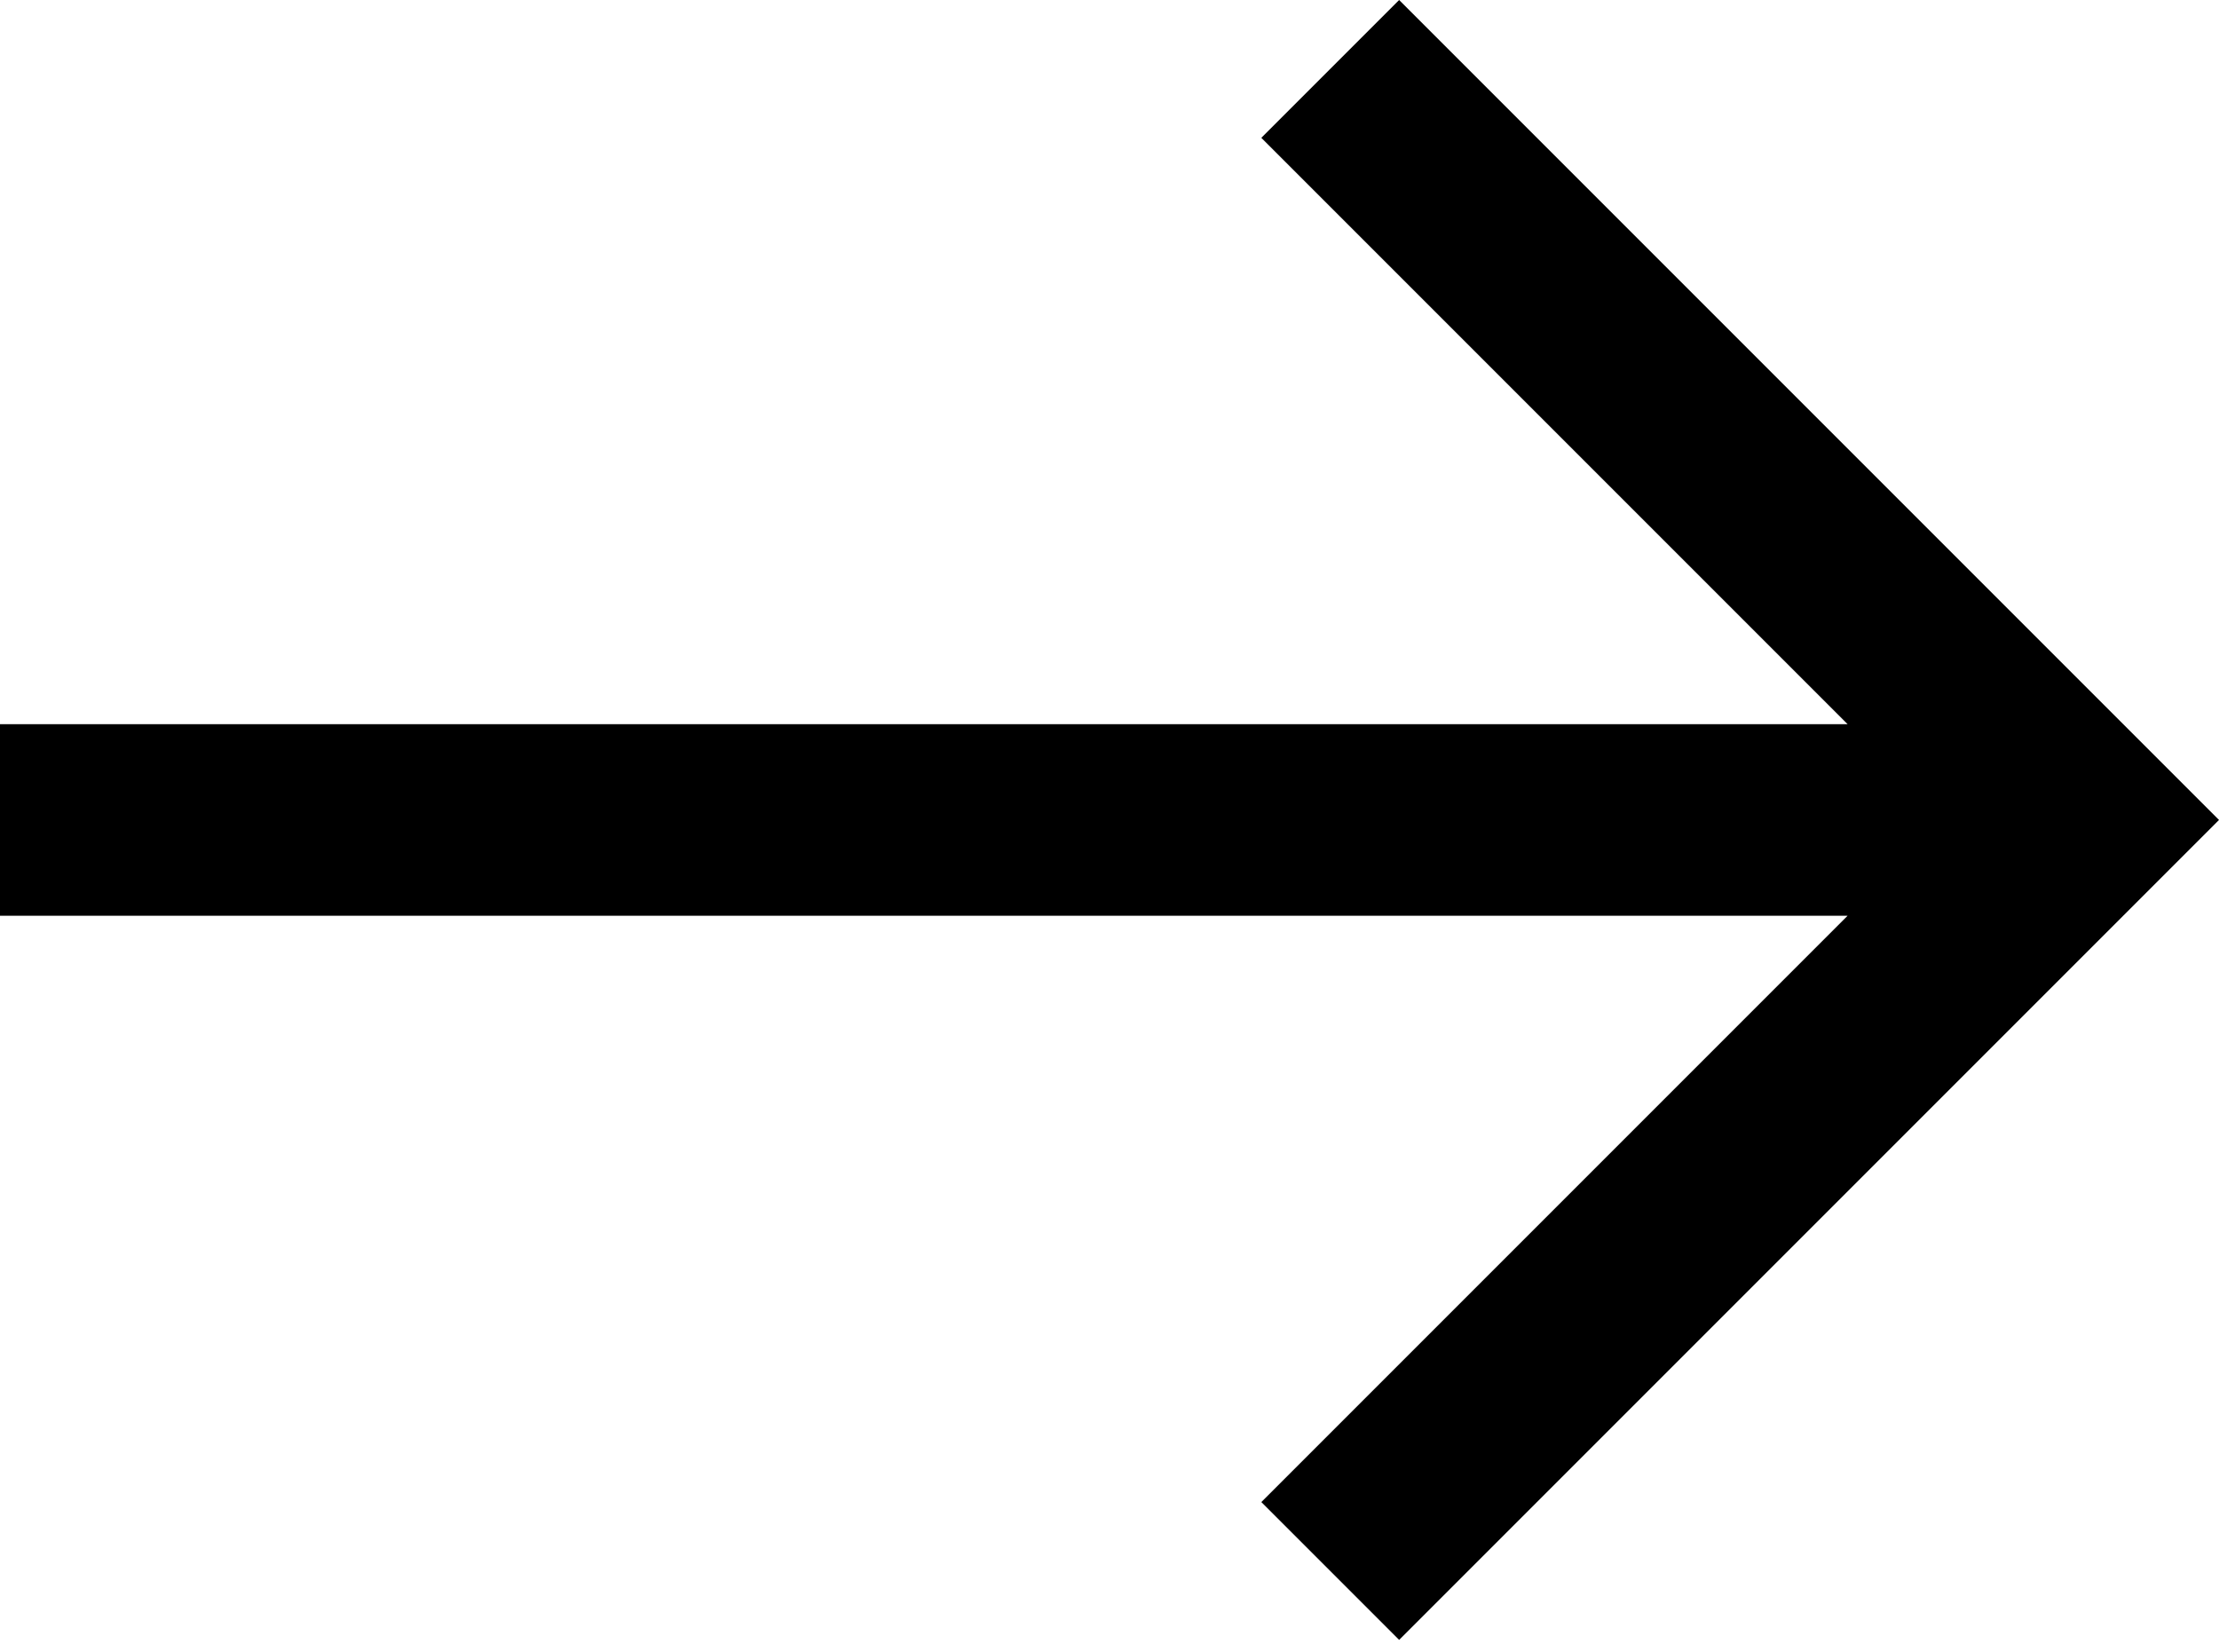 <svg width="133" height="99" viewBox="0 0 133 99" fill="none" xmlns="http://www.w3.org/2000/svg">
<path d="M83.86 98.28L133 49.14L83.86 0L75.6 8.26L110.74 43.4H0V54.88H110.74L75.6 90.02L83.86 98.28Z" fill="black"/>
</svg>
